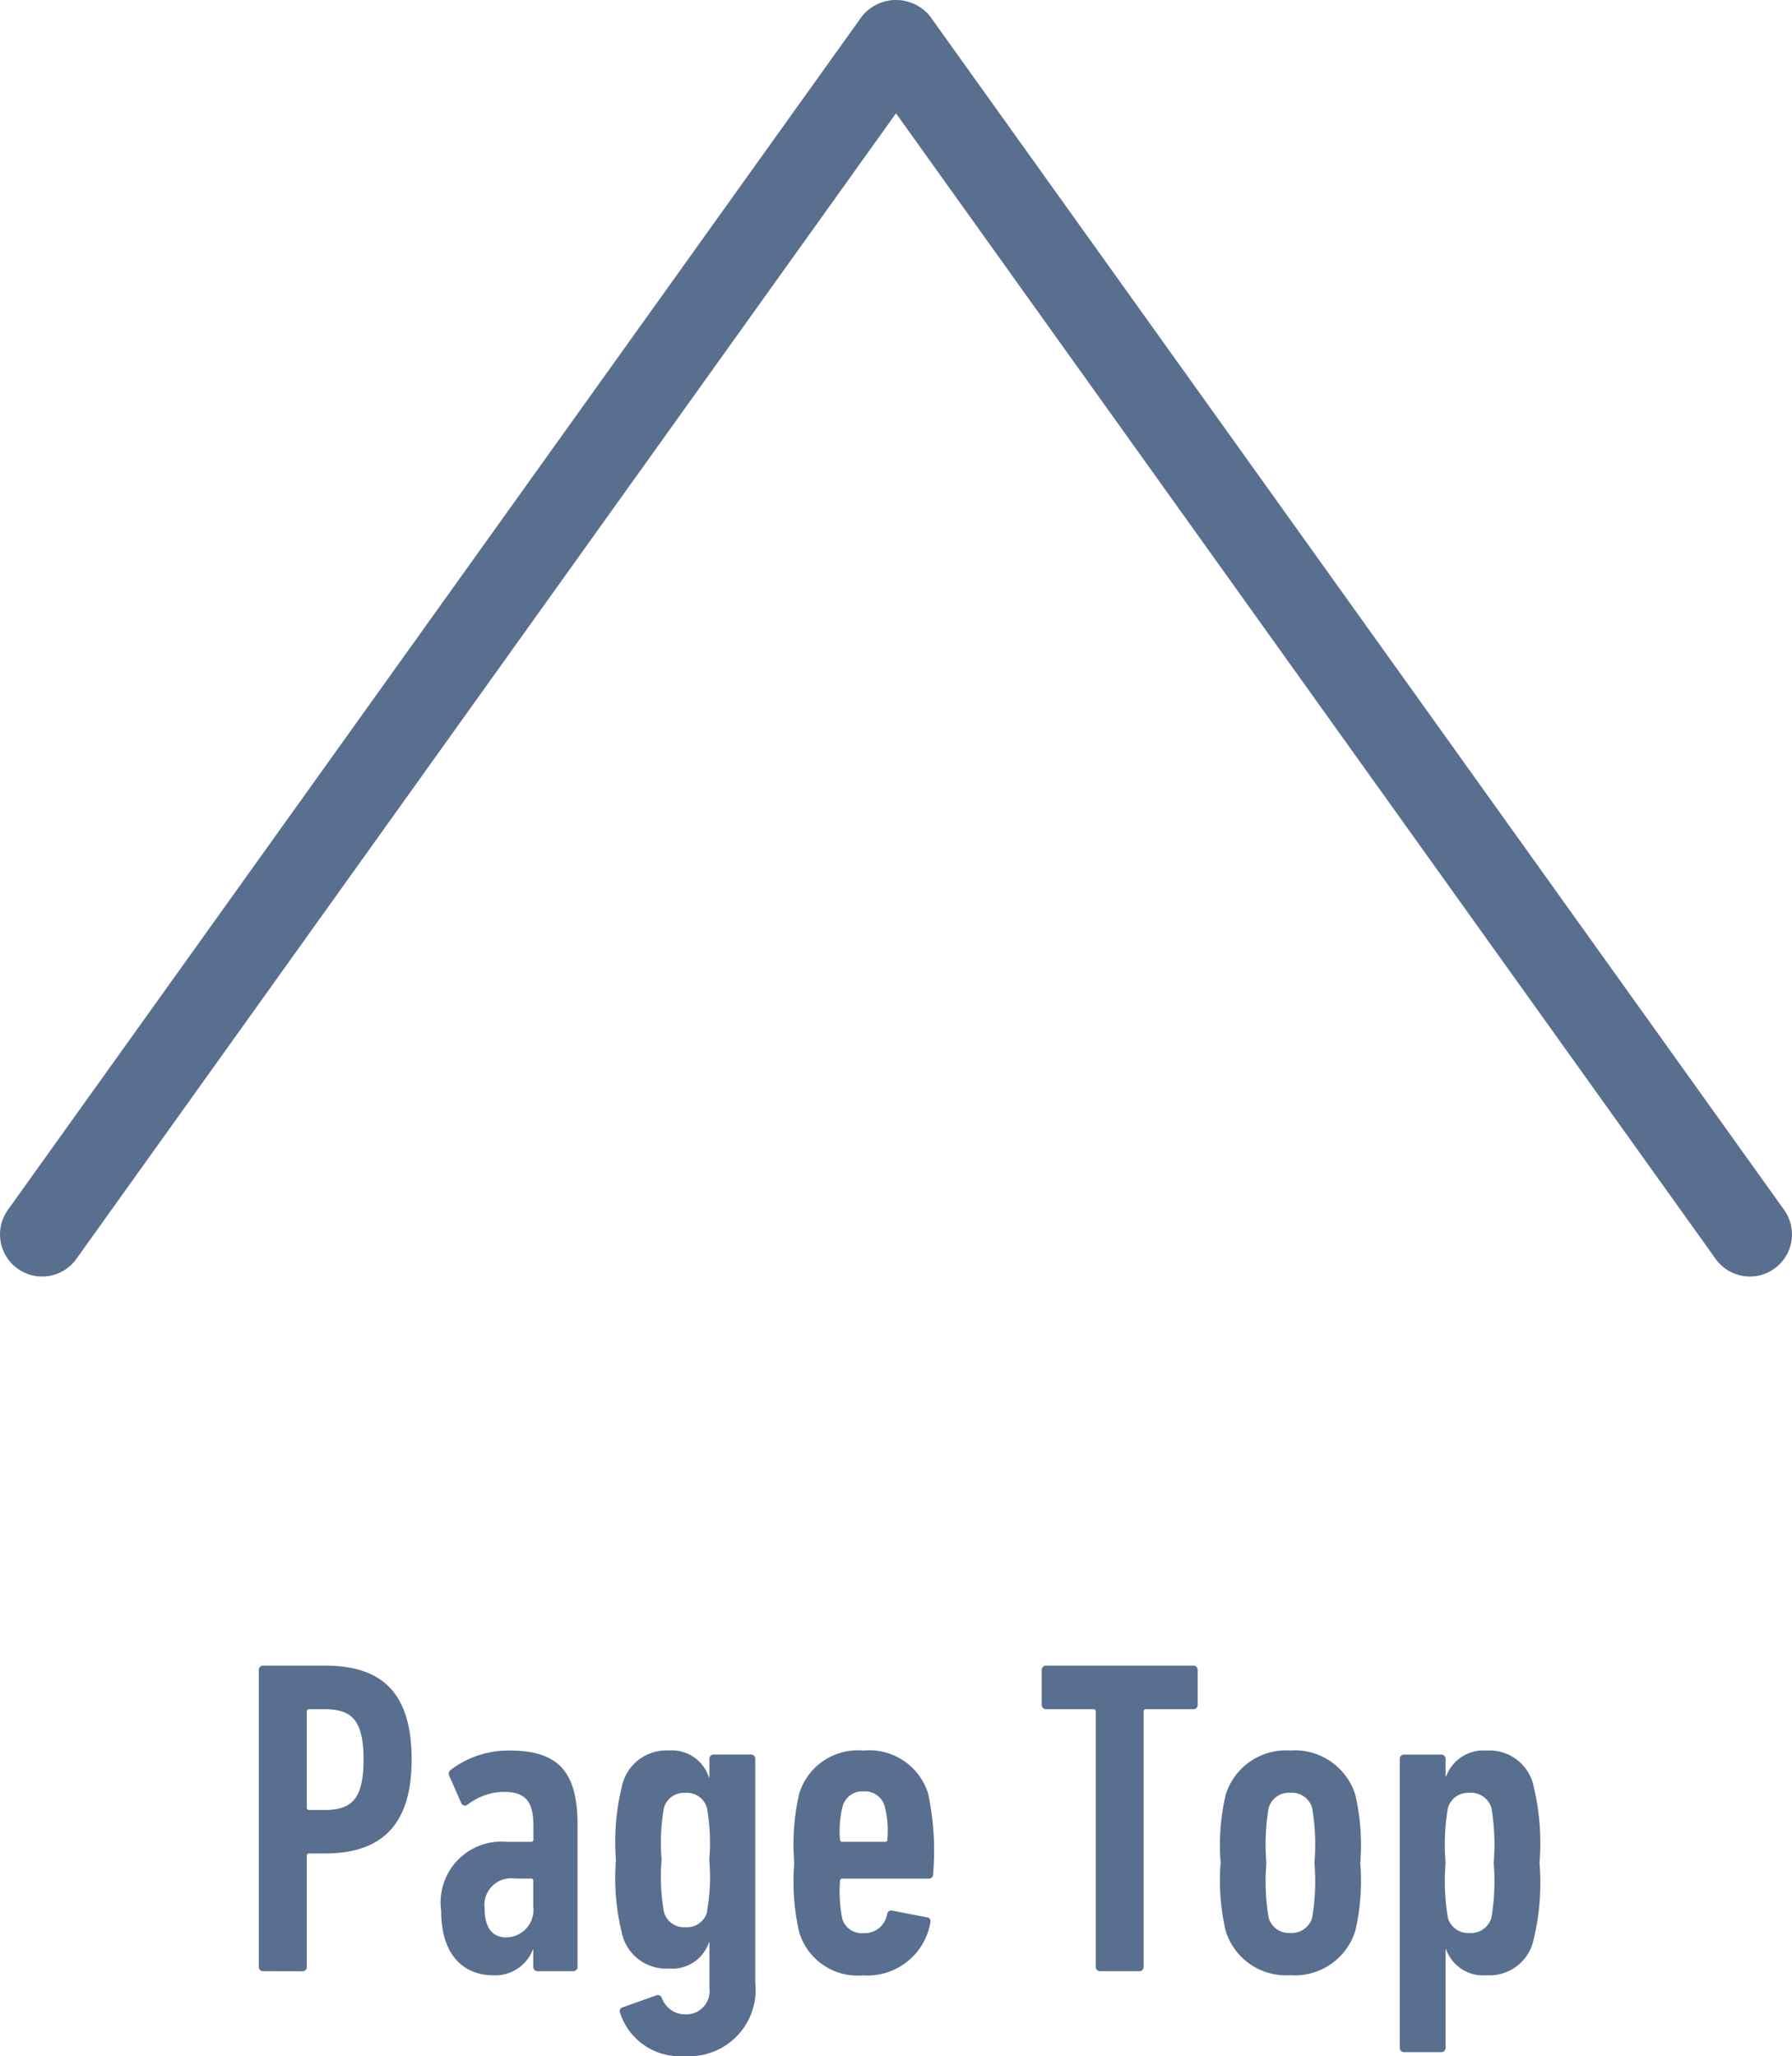 <svg xmlns="http://www.w3.org/2000/svg" width="63.829" height="73.231" viewBox="0 0 63.829 73.231">
  <g id="グループ_1597" data-name="グループ 1597" transform="translate(-3377.31 1957.963)">
    <path id="パス_3242" data-name="パス 3242" d="M3439.639-1912.5a1.5,1.5,0,0,1-1.22-.627l-29.195-40.8-29.194,40.8a1.5,1.5,0,0,1-2.093.347,1.5,1.5,0,0,1-.346-2.093l30.414-42.5a1.555,1.555,0,0,1,2.439,0l30.414,42.5a1.5,1.5,0,0,1-.347,2.093A1.492,1.492,0,0,1,3439.639-1912.5Z" fill="#596f8f"/>
    <g id="グループ_1596" data-name="グループ 1596">
      <path id="パス_3243" data-name="パス 3243" d="M3386.689-1887.758a.151.151,0,0,1-.16-.16v-10.564a.151.151,0,0,1,.16-.16h2.193c1.936,0,3.09.864,3.09,3.345,0,2.417-1.154,3.345-3.09,3.345h-.544a.085.085,0,0,0-.1.1v3.937a.151.151,0,0,1-.16.16Zm3.57-7.539c0-1.376-.4-1.792-1.377-1.792h-.544a.084.084,0,0,0-.1.095v3.394a.084.084,0,0,0,.1.1h.544C3389.858-1893.5,3390.259-1893.92,3390.259-1895.3Z" fill="#596f8f"/>
      <path id="パス_3244" data-name="パス 3244" d="M3396.466-1887.758a.151.151,0,0,1-.16-.16v-.608h-.016a1.433,1.433,0,0,1-1.425.912c-.88,0-1.841-.544-1.841-2.3a2.165,2.165,0,0,1,2.354-2.45h.832a.085.085,0,0,0,.1-.1v-.448c0-.848-.24-1.233-1.056-1.233a2.144,2.144,0,0,0-1.281.449.147.147,0,0,1-.24-.064l-.416-.945a.173.173,0,0,1,.047-.224,3.4,3.4,0,0,1,2.1-.688c1.744,0,2.417.768,2.417,2.641v5.058a.151.151,0,0,1-.16.16Zm-.16-2.289v-.912a.085.085,0,0,0-.1-.1h-.561a.949.949,0,0,0-1.072,1.072c0,.656.256,1.025.769,1.025A.98.98,0,0,0,3396.306-1890.047Z" fill="#596f8f"/>
      <path id="パス_3245" data-name="パス 3245" d="M3399.393-1886.285a.144.144,0,0,1,.064-.176l1.216-.433a.151.151,0,0,1,.208.081.888.888,0,0,0,.848.592.829.829,0,0,0,.849-.945v-1.616h-.016a1.38,1.38,0,0,1-1.424.928,1.607,1.607,0,0,1-1.681-1.28,8.16,8.16,0,0,1-.208-2.594,8.22,8.22,0,0,1,.208-2.592,1.62,1.62,0,0,1,1.681-1.3,1.384,1.384,0,0,1,1.424.96h.016v-.656a.151.151,0,0,1,.16-.16h1.313a.152.152,0,0,1,.16.16v7.956a2.367,2.367,0,0,1-2.529,2.625A2.233,2.233,0,0,1,3399.393-1886.285Zm3.1-3.6a7.062,7.062,0,0,0,.08-1.841,7.264,7.264,0,0,0-.08-1.84.74.74,0,0,0-.769-.544.74.74,0,0,0-.768.544,7.264,7.264,0,0,0-.08,1.84,7.062,7.062,0,0,0,.08,1.841.736.736,0,0,0,.768.56A.737.737,0,0,0,3402.5-1889.887Z" fill="#596f8f"/>
      <path id="パス_3246" data-name="パス 3246" d="M3405.776-1889.15a8.068,8.068,0,0,1-.176-2.465,8.072,8.072,0,0,1,.176-2.466,2.187,2.187,0,0,1,2.289-1.536,2.195,2.195,0,0,1,2.305,1.536,9.8,9.8,0,0,1,.176,2.866.151.151,0,0,1-.16.16h-3.057a.086.086,0,0,0-.1.1,5.015,5.015,0,0,0,.081,1.329.721.721,0,0,0,.752.512.809.809,0,0,0,.848-.689.151.151,0,0,1,.192-.111l1.233.239c.1.016.128.08.112.193a2.274,2.274,0,0,1-2.4,1.872A2.169,2.169,0,0,1,3405.776-1889.15Zm1.553-4.5a3.5,3.5,0,0,0-.1,1.184.086.086,0,0,0,.1.1h1.488a.084.084,0,0,0,.1-.1,3.483,3.483,0,0,0-.1-1.184.729.729,0,0,0-.752-.512A.723.723,0,0,0,3407.329-1893.648Z" fill="#596f8f"/>
      <path id="パス_3247" data-name="パス 3247" d="M3416.5-1887.758a.151.151,0,0,1-.16-.16v-9.076a.084.084,0,0,0-.1-.095h-1.665a.152.152,0,0,1-.16-.161v-1.232a.151.151,0,0,1,.16-.16h5.235a.152.152,0,0,1,.16.16v1.232a.152.152,0,0,1-.16.161h-1.665a.084.084,0,0,0-.1.095v9.076a.151.151,0,0,1-.16.16Z" fill="#596f8f"/>
      <path id="パス_3248" data-name="パス 3248" d="M3425.586-1889.2a2.257,2.257,0,0,1-2.321,1.584,2.249,2.249,0,0,1-2.3-1.584,7.925,7.925,0,0,1-.177-2.417,7.916,7.916,0,0,1,.177-2.417,2.249,2.249,0,0,1,2.3-1.585,2.256,2.256,0,0,1,2.321,1.585,7.924,7.924,0,0,1,.176,2.417A7.933,7.933,0,0,1,3425.586-1889.2Zm-1.537-4.37a.759.759,0,0,0-.784-.544.752.752,0,0,0-.769.544,7.97,7.97,0,0,0-.08,1.953,7.964,7.964,0,0,0,.08,1.952.753.753,0,0,0,.769.545.76.76,0,0,0,.784-.545,7.91,7.91,0,0,0,.08-1.952A7.916,7.916,0,0,0,3424.049-1893.568Z" fill="#596f8f"/>
      <path id="パス_3249" data-name="パス 3249" d="M3427.328-1884.876a.151.151,0,0,1-.16-.161v-10.276a.151.151,0,0,1,.16-.16h1.313a.152.152,0,0,1,.16.16v.625h.015a1.415,1.415,0,0,1,1.441-.929,1.606,1.606,0,0,1,1.681,1.281,8.649,8.649,0,0,1,.208,2.721,8.583,8.583,0,0,1-.208,2.721,1.607,1.607,0,0,1-1.681,1.28,1.4,1.4,0,0,1-1.441-.928h-.015v3.505a.152.152,0,0,1-.16.161Zm3.106-8.692a.761.761,0,0,0-.786-.544.751.751,0,0,0-.767.544,7.826,7.826,0,0,0-.08,1.953,7.82,7.82,0,0,0,.08,1.952.751.751,0,0,0,.767.545.762.762,0,0,0,.786-.545,7.975,7.975,0,0,0,.08-1.952A7.981,7.981,0,0,0,3430.434-1893.568Z" fill="#596f8f"/>
    </g>
  </g>
</svg>
